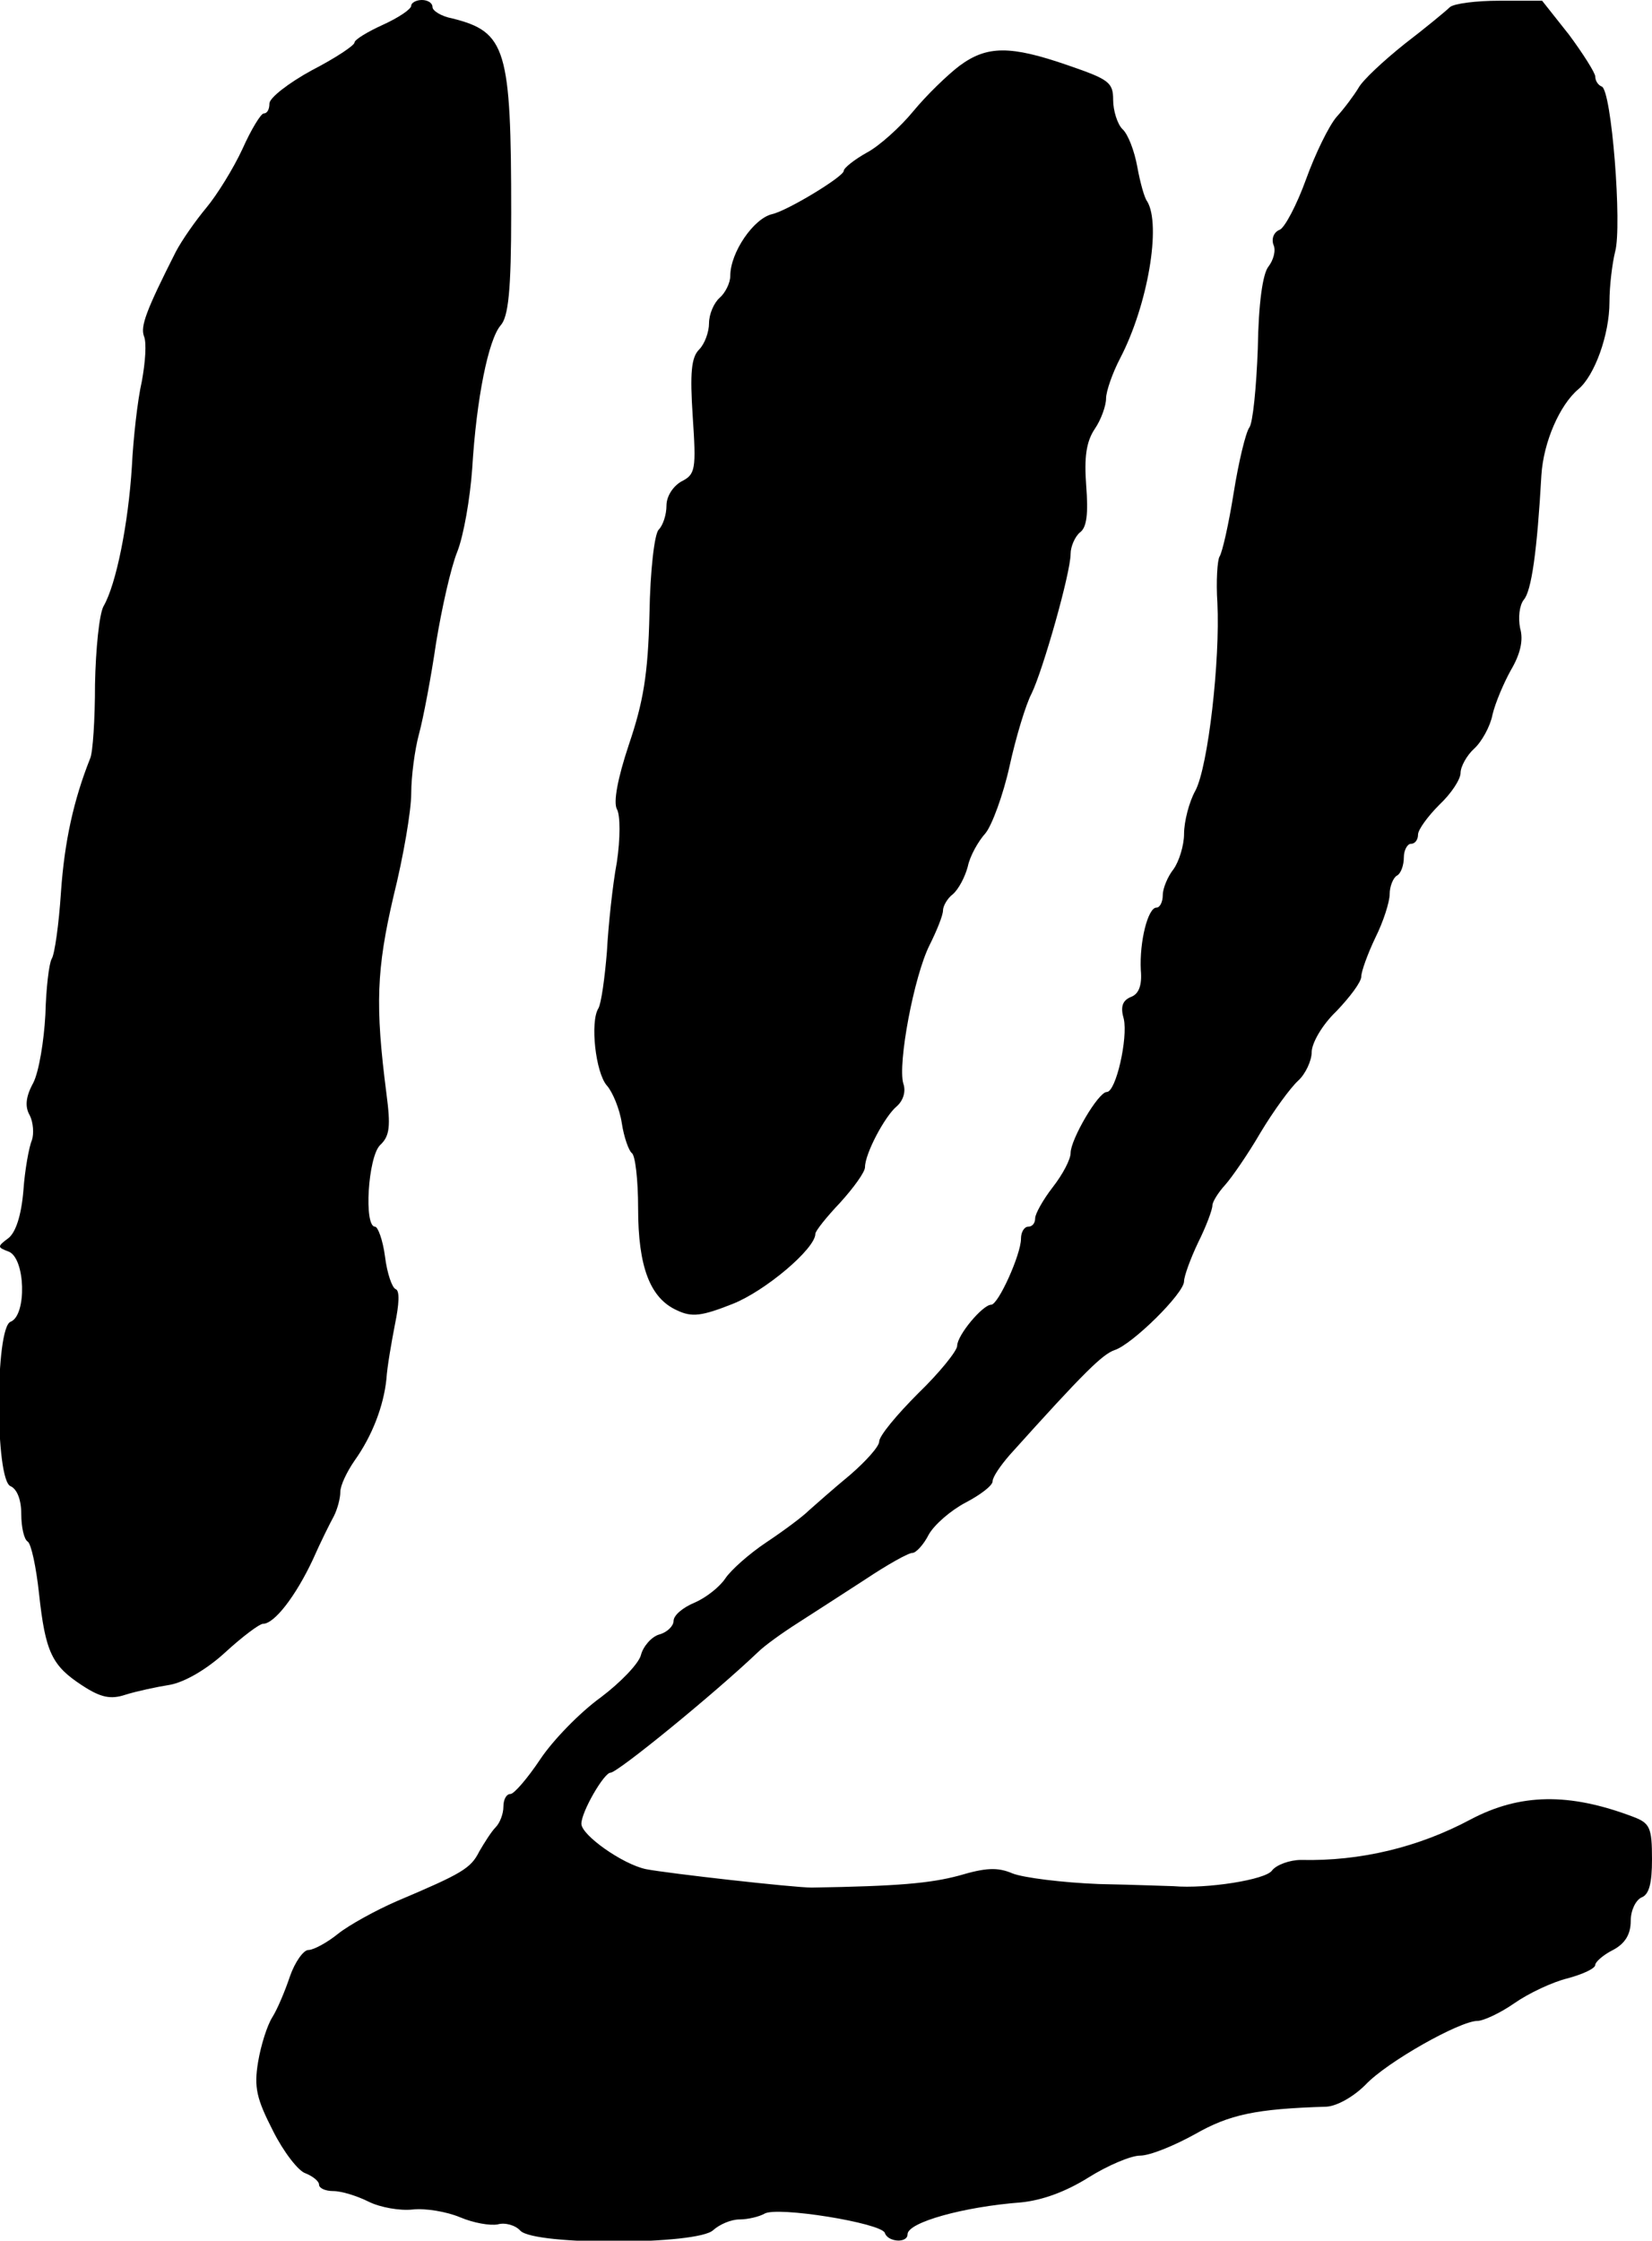 <?xml version="1.0" standalone="no"?>
<!DOCTYPE svg PUBLIC "-//W3C//DTD SVG 20010904//EN"
 "http://www.w3.org/TR/2001/REC-SVG-20010904/DTD/svg10.dtd">
<svg version="1.0" xmlns="http://www.w3.org/2000/svg"
 width="233pt" height="316pt" viewBox="0 0 233 316"
 preserveAspectRatio="xMidYMid meet">
<g transform="translate(0,316) scale(0.1,-0.1)"
fill="#000000" stroke="none">
<path d="M580 3152 c0 -5 -18 -17 -40 -27 -22 -10 -40 -21 -40 -25 0 -4 -27
-22 -60 -39 -33 -18 -60 -39 -60 -47 0 -8 -3 -14 -8 -14 -4 0 -18 -23 -30 -50
-13 -28 -36 -65 -51 -83 -15 -18 -34 -45 -43 -62 -42 -83 -50 -105 -45 -119 4
-9 2 -37 -3 -64 -6 -26 -12 -80 -14 -120 -5 -80 -22 -166 -40 -197 -6 -11 -11
-60 -12 -110 0 -49 -3 -97 -7 -105 -23 -58 -36 -116 -41 -188 -3 -46 -9 -88
-13 -94 -4 -7 -8 -42 -9 -79 -2 -37 -9 -80 -17 -96 -11 -20 -12 -34 -5 -46 5
-10 6 -26 3 -35 -4 -9 -10 -42 -12 -71 -3 -36 -11 -59 -21 -67 -16 -12 -16
-13 0 -19 24 -9 26 -90 3 -99 -22 -8 -22 -224 0 -232 9 -4 15 -19 15 -39 0
-19 4 -36 9 -39 5 -3 12 -36 16 -73 9 -83 18 -102 61 -130 26 -17 40 -20 61
-13 16 5 44 11 63 14 21 4 52 22 78 46 24 22 48 40 53 40 16 0 46 39 70 90 11
25 25 53 30 62 5 10 9 25 9 34 0 9 9 28 20 44 25 35 41 77 45 115 1 17 7 51
12 77 6 29 7 48 1 50 -5 2 -12 22 -15 46 -3 23 -10 42 -14 42 -16 0 -10 98 7
115 14 13 15 27 9 73 -16 124 -14 175 10 278 14 56 25 121 25 145 0 24 5 62
11 84 6 22 17 80 24 128 8 49 21 107 30 129 9 23 18 75 21 117 6 100 23 182
40 202 11 12 15 49 15 158 0 232 -7 256 -83 275 -16 3 -28 11 -28 16 0 6 -7
10 -15 10 -8 0 -15 -4 -15 -8z"/>
<path d="M2045 3150 c-5 -5 -34 -29 -64 -52 -30 -24 -59 -51 -65 -62 -6 -10
-20 -29 -31 -41 -11 -13 -30 -52 -43 -88 -13 -36 -30 -68 -37 -71 -8 -3 -12
-12 -9 -21 4 -8 0 -22 -7 -31 -8 -10 -14 -51 -15 -116 -2 -54 -7 -105 -12
-111 -5 -7 -15 -48 -22 -92 -7 -44 -16 -84 -20 -90 -3 -5 -5 -35 -3 -65 4 -81
-13 -231 -31 -265 -9 -16 -16 -44 -16 -61 0 -16 -7 -39 -15 -50 -8 -10 -15
-27 -15 -36 0 -10 -4 -18 -9 -18 -12 0 -24 -48 -22 -88 2 -22 -3 -34 -14 -38
-12 -5 -15 -14 -10 -31 6 -27 -11 -103 -24 -103 -12 0 -51 -67 -51 -86 0 -9
-11 -30 -25 -48 -14 -18 -25 -38 -25 -44 0 -7 -4 -12 -10 -12 -5 0 -10 -7 -10
-17 0 -22 -32 -93 -42 -93 -12 0 -48 -43 -48 -58 0 -7 -25 -38 -55 -67 -30
-30 -55 -60 -55 -68 0 -7 -19 -28 -41 -47 -23 -19 -49 -42 -58 -50 -9 -9 -36
-29 -60 -45 -24 -16 -50 -39 -58 -51 -8 -12 -27 -27 -43 -34 -17 -7 -30 -18
-30 -26 0 -7 -9 -16 -20 -19 -11 -3 -23 -17 -26 -29 -3 -12 -29 -39 -57 -60
-29 -21 -67 -60 -85 -87 -18 -27 -37 -49 -42 -49 -6 0 -10 -8 -10 -18 0 -10
-5 -23 -11 -29 -6 -6 -16 -22 -23 -34 -12 -24 -24 -31 -116 -70 -30 -13 -68
-34 -83 -46 -16 -13 -35 -23 -42 -23 -7 0 -19 -17 -26 -37 -7 -21 -18 -47 -25
-58 -7 -11 -16 -39 -20 -63 -6 -36 -2 -52 21 -97 15 -30 36 -57 46 -60 10 -4
19 -11 19 -16 0 -5 9 -9 20 -9 12 0 34 -7 50 -15 16 -8 44 -13 62 -11 18 2 48
-3 67 -11 19 -8 42 -12 53 -10 10 3 25 -1 32 -9 21 -21 251 -20 272 1 9 8 25
15 37 15 12 0 28 4 35 8 17 11 165 -13 170 -27 4 -13 32 -15 32 -2 0 17 80 39
160 45 30 3 63 15 95 35 27 17 60 31 73 31 14 0 48 14 77 30 49 28 86 36 186
39 15 1 38 14 55 31 30 32 133 90 158 90 8 0 32 11 52 25 20 14 54 30 75 35
22 6 39 14 39 19 0 4 11 14 25 21 17 9 25 22 25 41 0 15 7 29 15 33 11 4 15
20 15 54 0 45 -3 51 -27 60 -90 34 -159 33 -229 -4 -73 -39 -155 -59 -239 -57
-16 0 -35 -7 -41 -15 -9 -13 -92 -26 -139 -22 -5 0 -53 2 -105 3 -52 2 -107 9
-122 15 -21 9 -38 8 -75 -3 -41 -11 -86 -15 -208 -17 -26 0 -203 20 -234 26
-33 7 -91 48 -91 64 0 17 32 72 41 72 10 0 146 111 208 170 9 9 34 27 56 41
22 14 65 42 96 62 30 20 60 37 66 37 5 0 16 12 23 26 8 14 31 34 52 45 21 11
38 24 38 30 0 6 11 22 24 37 106 118 131 142 148 148 25 8 98 80 98 97 0 7 9
32 20 55 11 22 20 46 20 52 0 5 8 18 18 29 9 10 32 43 50 74 18 30 42 63 53
73 10 9 19 28 19 40 0 13 15 39 35 58 19 20 35 41 35 49 0 7 9 32 20 55 11 22
20 50 20 61 0 11 5 23 10 26 6 3 10 15 10 26 0 10 5 19 10 19 6 0 10 6 10 13
0 7 14 26 30 42 17 16 30 36 30 45 0 9 9 25 19 34 11 10 23 32 26 48 4 17 16
45 26 63 13 22 18 42 13 59 -3 15 -1 32 5 40 11 12 19 69 25 176 3 47 26 99
52 121 23 19 44 77 44 123 0 23 4 55 8 71 10 36 -5 229 -19 233 -5 2 -9 8 -9
14 0 5 -17 32 -37 59 l-38 48 -60 0 c-33 0 -64 -4 -70 -9z"/>
<path d="M1353 3067 c-17 -13 -46 -41 -65 -64 -18 -22 -48 -49 -65 -58 -18
-10 -33 -22 -33 -26 0 -8 -79 -56 -101 -61 -26 -6 -59 -54 -59 -87 0 -10 -7
-24 -15 -31 -8 -7 -15 -23 -15 -36 0 -12 -6 -29 -14 -37 -11 -11 -13 -33 -9
-94 5 -75 4 -82 -16 -92 -12 -7 -21 -21 -21 -34 0 -13 -5 -28 -11 -34 -6 -6
-12 -58 -13 -119 -2 -86 -9 -125 -29 -184 -16 -48 -22 -81 -17 -91 5 -8 5 -42
0 -75 -6 -32 -12 -89 -14 -126 -3 -37 -8 -73 -12 -80 -12 -19 -4 -91 12 -109
8 -9 18 -33 21 -53 3 -20 10 -39 14 -42 5 -3 9 -38 9 -78 0 -83 17 -127 55
-144 21 -10 35 -8 78 9 46 18 117 78 117 99 0 4 16 24 35 44 19 21 35 43 35
50 0 19 28 72 45 86 9 8 13 21 9 32 -8 28 15 151 37 195 10 20 19 42 19 49 0
6 6 17 14 23 8 7 17 24 21 39 3 15 15 36 25 47 9 11 25 54 34 95 9 41 23 87
31 102 16 33 55 170 55 197 0 10 6 24 13 30 10 7 12 27 9 66 -3 40 0 62 12 80
9 13 16 33 16 43 0 10 9 36 20 57 39 75 58 188 38 221 -4 5 -10 27 -14 49 -4
22 -13 46 -21 53 -7 7 -13 26 -13 41 0 25 -6 29 -64 49 -81 28 -114 28 -153
-1z"/>
</g>
</svg>
